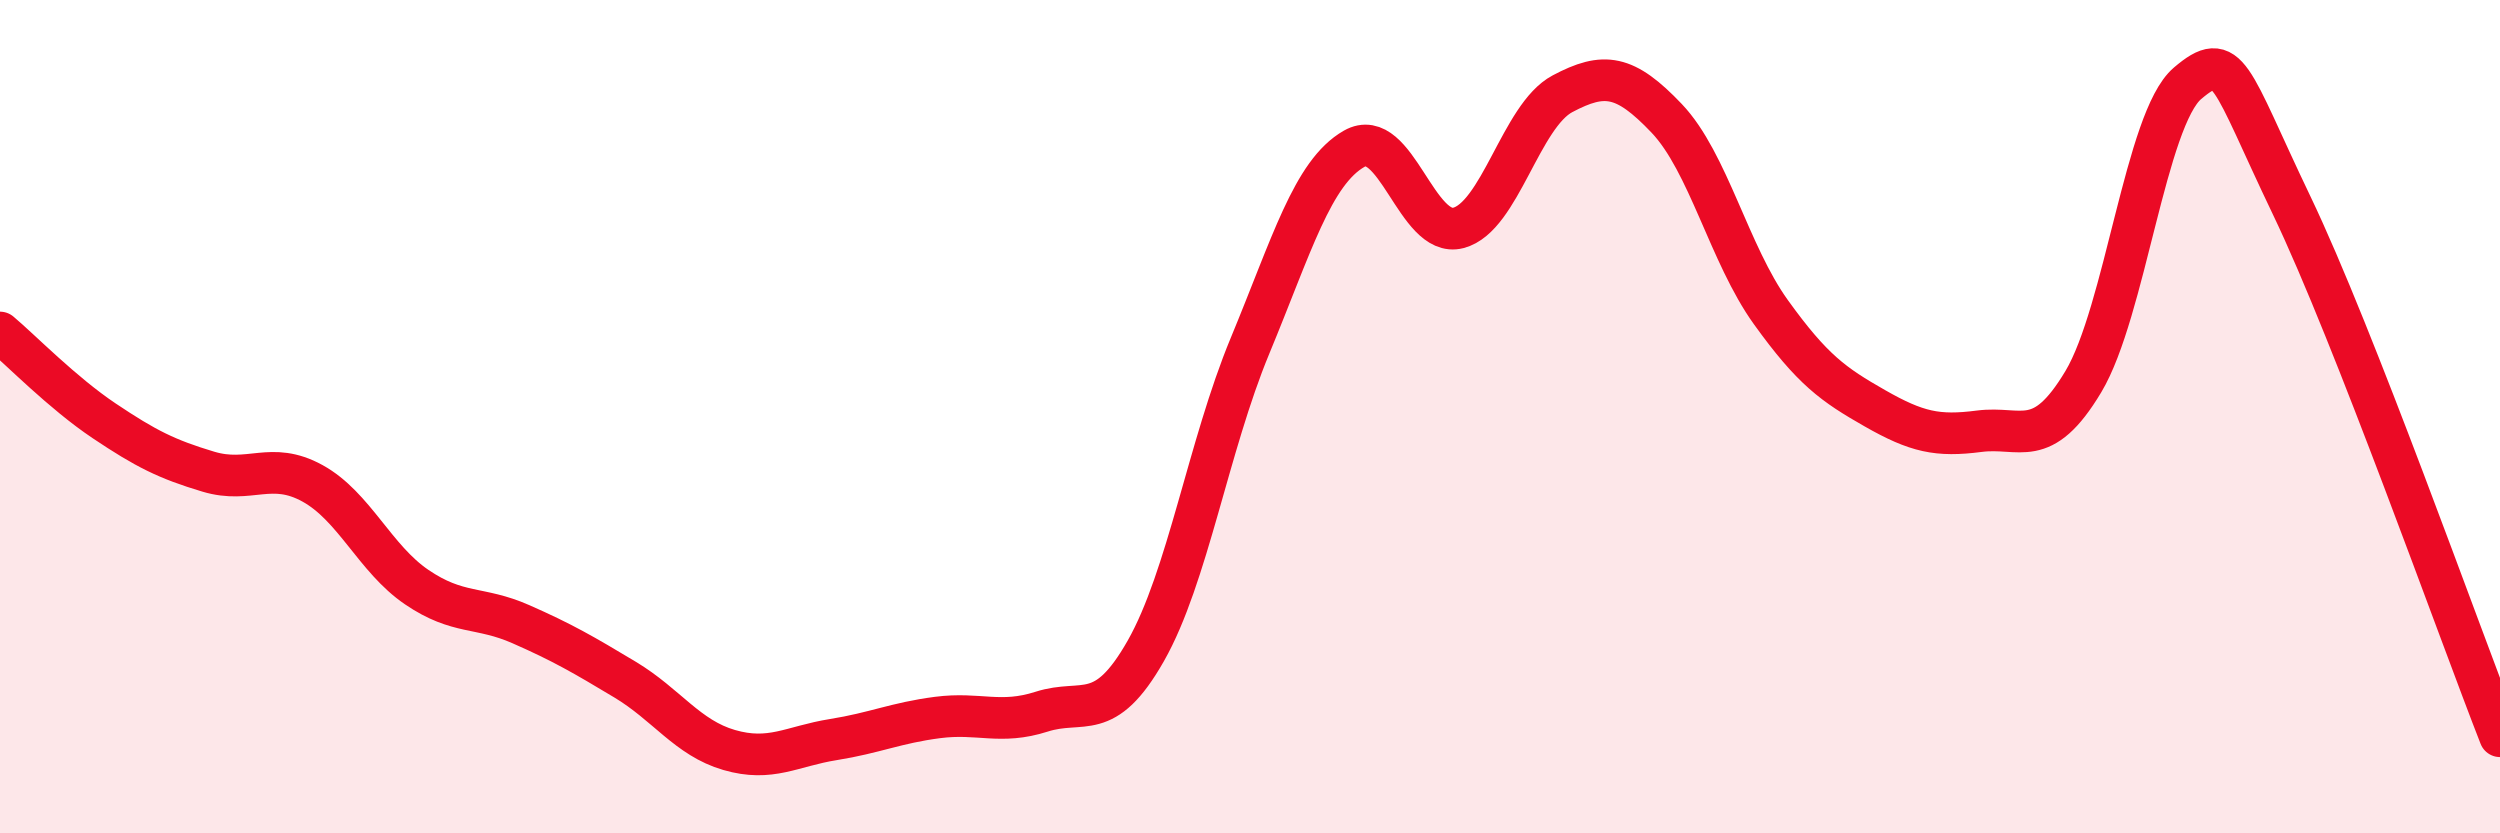
    <svg width="60" height="20" viewBox="0 0 60 20" xmlns="http://www.w3.org/2000/svg">
      <path
        d="M 0,7.98 C 0.5,8.4 1.5,9.43 2.5,10.1 C 3.5,10.77 4,11.02 5,11.32 C 6,11.62 6.5,11.05 7.5,11.6 C 8.5,12.15 9,13.41 10,14.09 C 11,14.77 11.5,14.54 12.5,14.98 C 13.5,15.42 14,15.71 15,16.31 C 16,16.91 16.5,17.71 17.5,18 C 18.5,18.29 19,17.91 20,17.75 C 21,17.59 21.5,17.35 22.5,17.22 C 23.5,17.09 24,17.4 25,17.08 C 26,16.76 26.5,17.38 27.5,15.62 C 28.5,13.86 29,10.71 30,8.3 C 31,5.89 31.5,4.14 32.5,3.57 C 33.5,3 34,5.73 35,5.47 C 36,5.21 36.5,2.78 37.5,2.25 C 38.5,1.72 39,1.79 40,2.84 C 41,3.89 41.5,6.1 42.5,7.49 C 43.5,8.88 44,9.23 45,9.8 C 46,10.37 46.5,10.48 47.5,10.35 C 48.5,10.22 49,10.83 50,9.16 C 51,7.49 51.5,2.85 52.5,2 C 53.5,1.15 53.5,1.8 55,4.93 C 56.5,8.06 59,15.12 60,17.67L60 20L0 20Z"
        fill="#EB0A25"
        opacity="0.1"
        stroke-linecap="round"
        stroke-linejoin="round"
      />
      <path
        d="M 0,7.98 C 0.5,8.4 1.5,9.43 2.5,10.1 C 3.5,10.77 4,11.02 5,11.32 C 6,11.62 6.5,11.05 7.5,11.6 C 8.5,12.15 9,13.41 10,14.09 C 11,14.77 11.5,14.54 12.5,14.98 C 13.5,15.42 14,15.71 15,16.31 C 16,16.91 16.5,17.71 17.5,18 C 18.5,18.29 19,17.91 20,17.75 C 21,17.59 21.5,17.35 22.5,17.22 C 23.5,17.09 24,17.4 25,17.08 C 26,16.76 26.5,17.38 27.5,15.62 C 28.5,13.86 29,10.71 30,8.3 C 31,5.89 31.5,4.14 32.5,3.57 C 33.5,3 34,5.73 35,5.47 C 36,5.21 36.5,2.78 37.5,2.25 C 38.5,1.72 39,1.79 40,2.84 C 41,3.89 41.5,6.1 42.5,7.49 C 43.5,8.88 44,9.23 45,9.8 C 46,10.37 46.5,10.48 47.5,10.35 C 48.5,10.22 49,10.83 50,9.16 C 51,7.49 51.5,2.85 52.5,2 C 53.5,1.15 53.5,1.8 55,4.93 C 56.5,8.06 59,15.12 60,17.67"
        stroke="#EB0A25"
        stroke-width="1"
        fill="none"
        stroke-linecap="round"
        stroke-linejoin="round"
      />
    </svg>
  